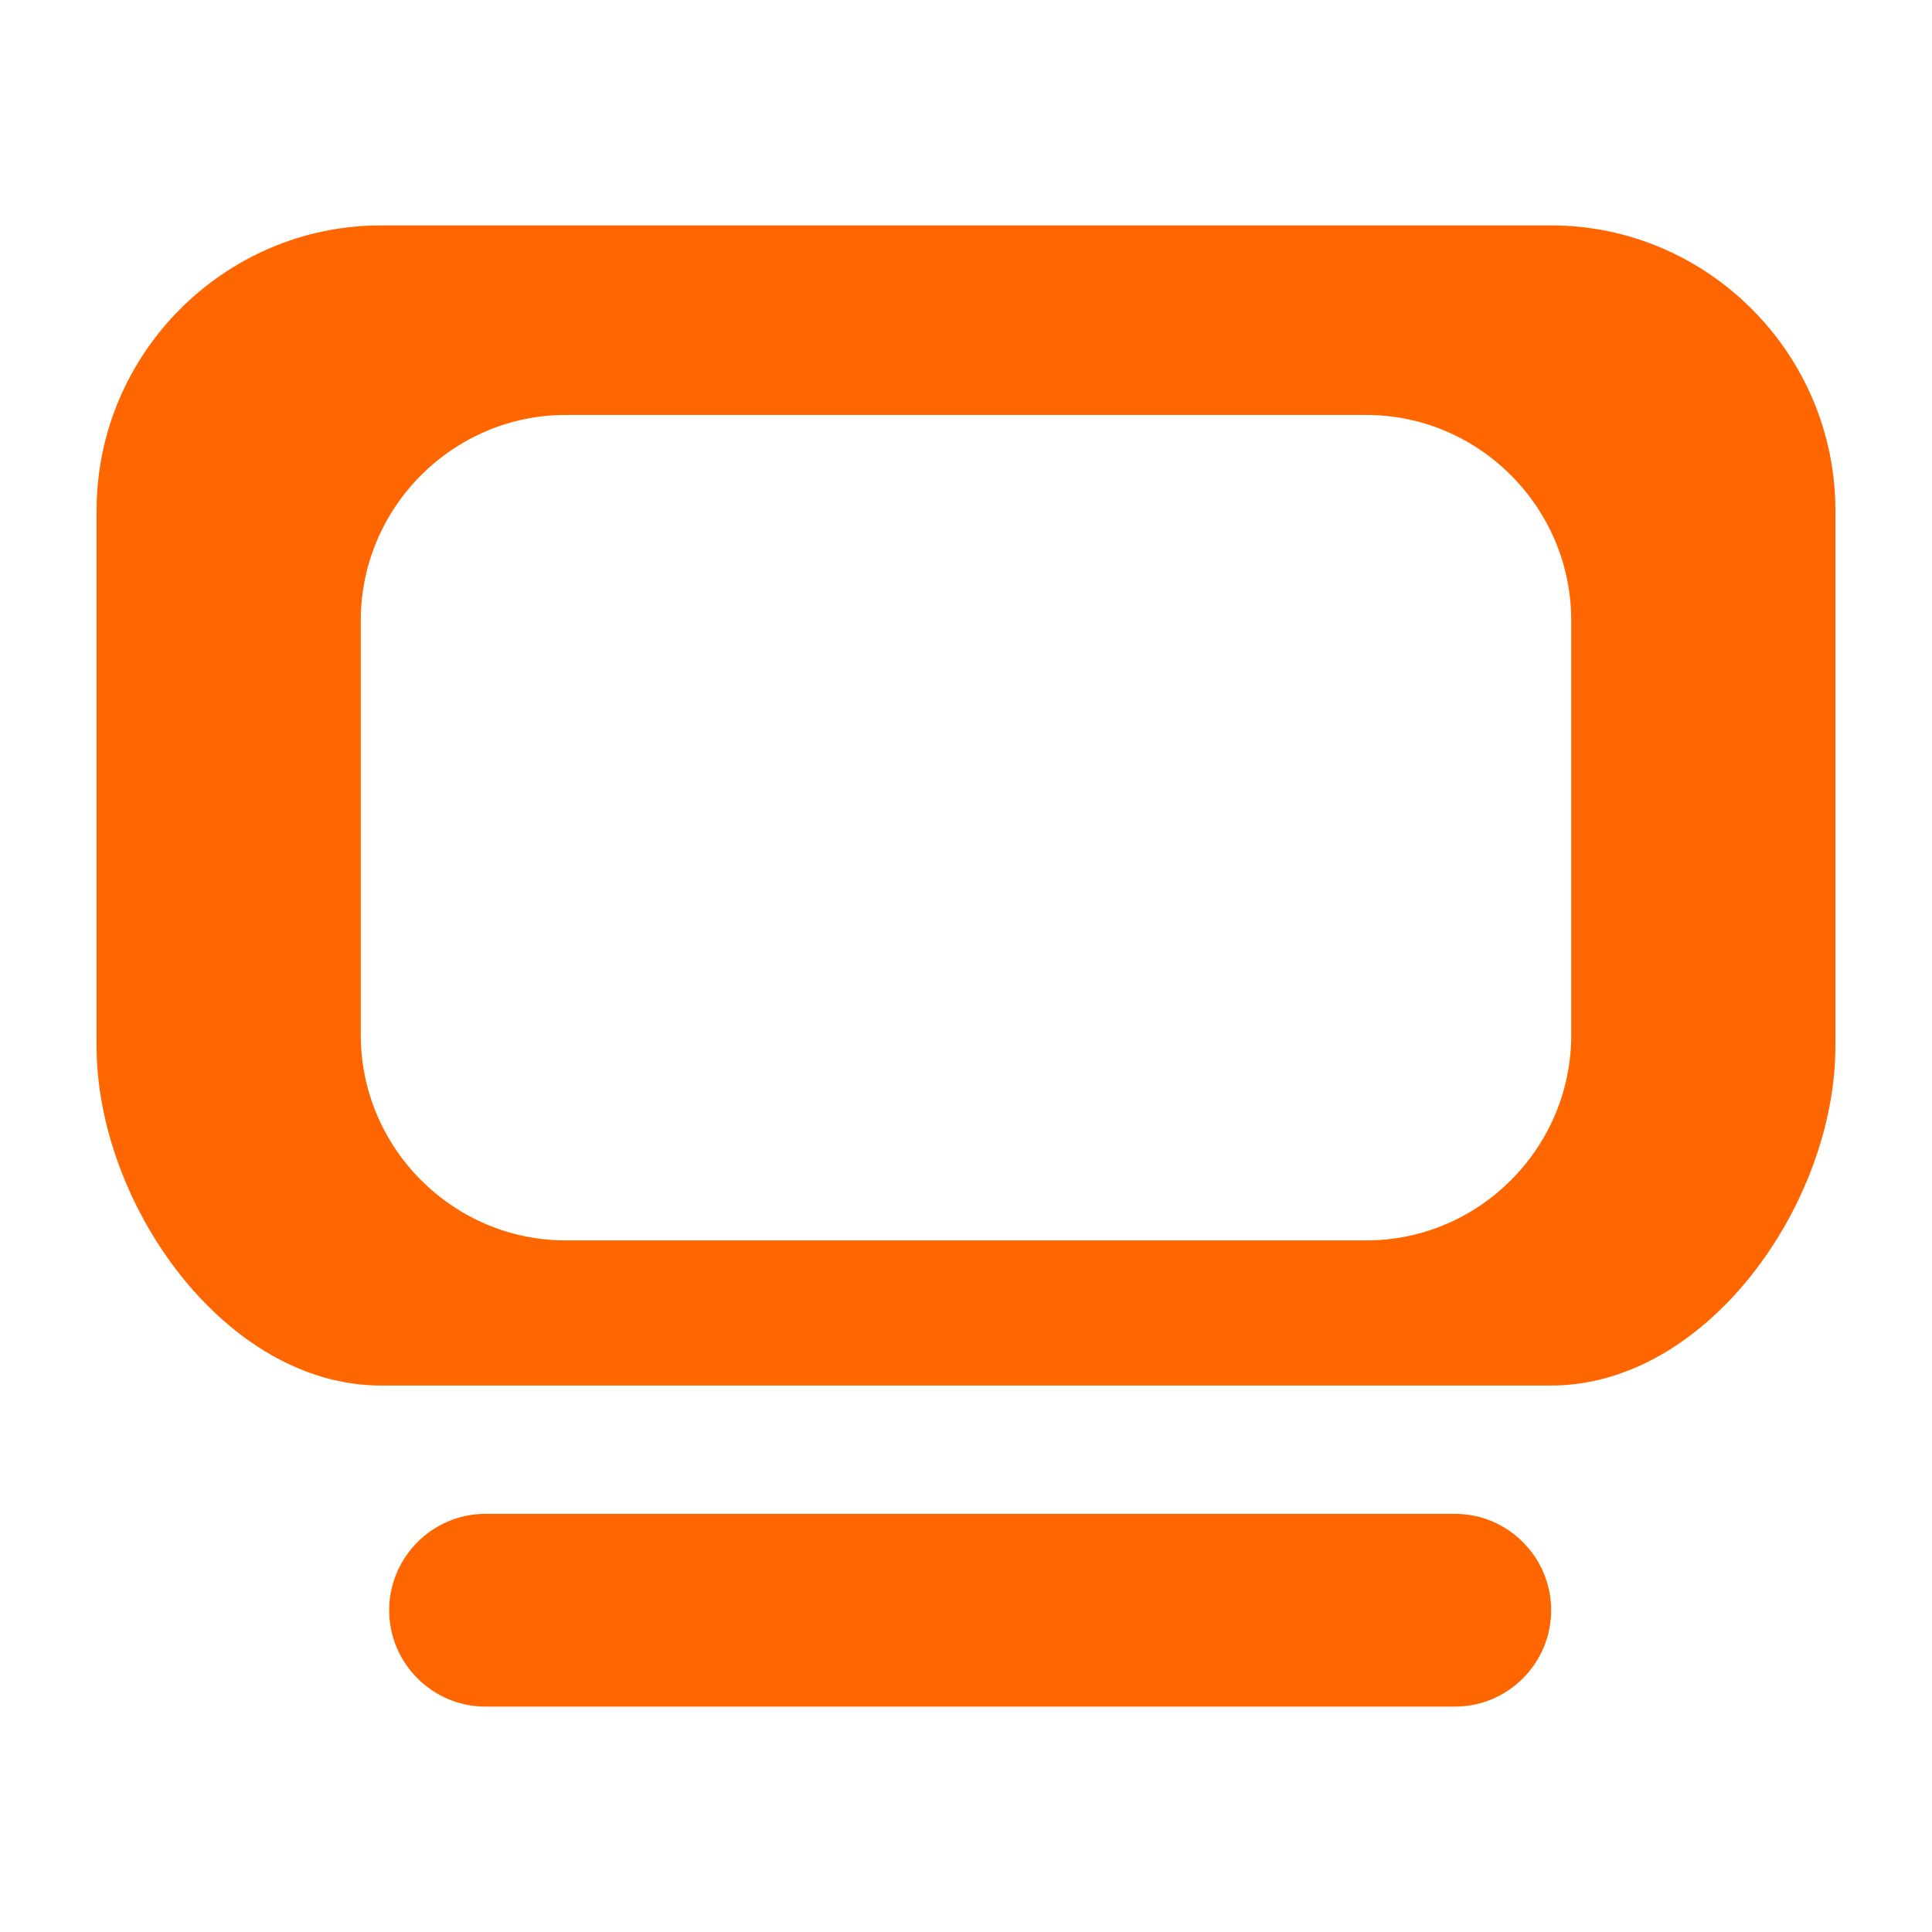 <?xml version="1.0" encoding="utf-8"?>
<!-- Generator: Adobe Illustrator 15.1.0, SVG Export Plug-In . SVG Version: 6.00 Build 0)  -->
<!DOCTYPE svg PUBLIC "-//W3C//DTD SVG 1.1//EN" "http://www.w3.org/Graphics/SVG/1.1/DTD/svg11.dtd">
<svg version="1.1" id="レイヤー_1" xmlns="http://www.w3.org/2000/svg" xmlns:xlink="http://www.w3.org/1999/xlink" x="0px"
	 y="0px" width="60px" height="60px" viewBox="0 0 60 60" enable-background="new 0 0 60 60" xml:space="preserve">
<g>
	<path fill="#FF6600" d="M48.17,7H11.832C6.975,7,3,10.981,3,15.85v16.645c0,4.867,3.975,10.534,8.832,10.534H48.17
		c4.855,0,8.83-5.667,8.83-10.534V15.85C57,10.981,53.025,7,48.17,7z M48.797,32.142c0,3.509-2.864,6.38-6.365,6.38H17.569
		c-3.501,0-6.365-2.871-6.365-6.38V19.268c0-3.509,2.864-6.381,6.365-6.381h24.862c3.501,0,6.365,2.872,6.365,6.381V32.142z"/>
	<path fill="#FF6600" d="M45.187,47.014H15.072c-1.642,0-2.986,1.348-2.986,2.994l0,0c0,1.646,1.345,2.992,2.986,2.992h30.114
		c1.645,0,2.987-1.346,2.987-2.992l0,0C48.174,48.361,46.831,47.014,45.187,47.014z"/>
</g>
</svg>
